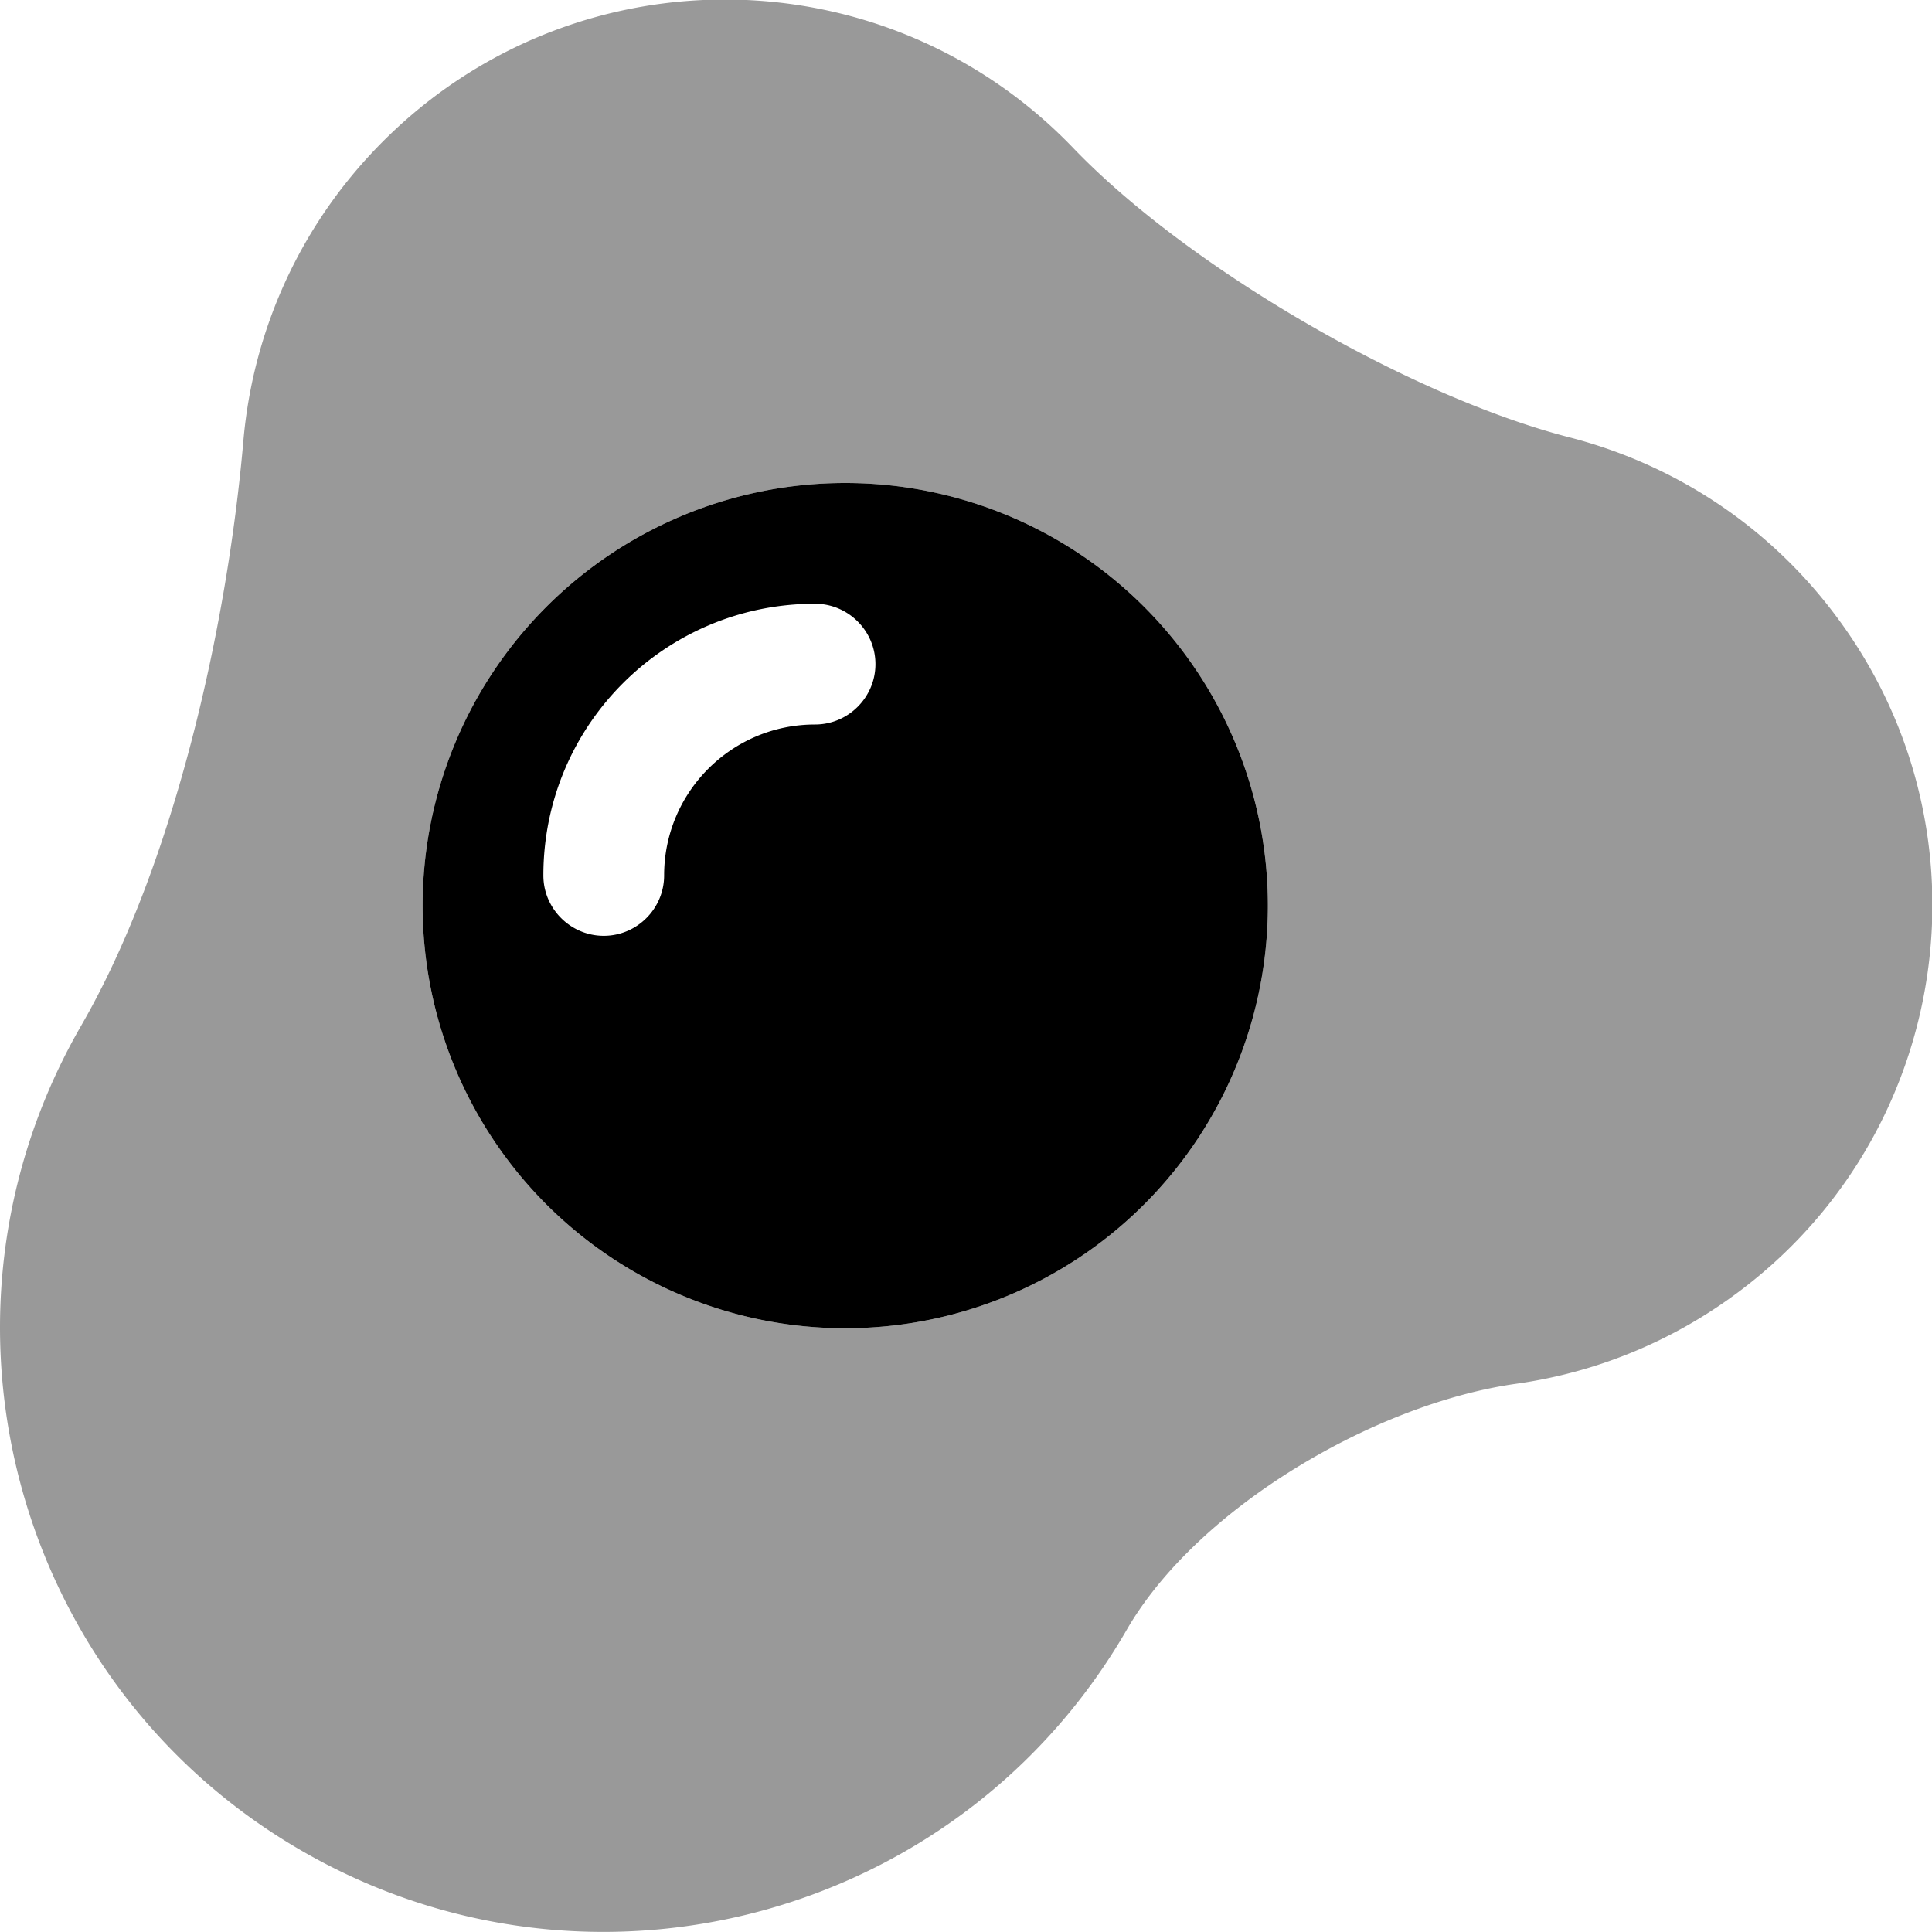 <svg xmlns="http://www.w3.org/2000/svg" viewBox="0 0 512 512"><!--! Font Awesome Pro 6.7.1 by @fontawesome - https://fontawesome.com License - https://fontawesome.com/license (Commercial License) Copyright 2024 Fonticons, Inc. --><defs><style>.fa-secondary{opacity:.4}</style></defs><path class="fa-secondary" d="M0 351.8c0 55.3 28.7 109.1 80 138.7c76.5 44.2 174.4 18 218.6-58.6c18.8-32.5 66.1-60 103.3-65.2c20.5-2.9 40.6-10.8 58.4-24c33.9-25.1 51.8-63.8 51.8-102.9c0-26.5-8.2-53.2-25.2-76.1c-18.2-24.6-43.5-40.7-71-47.8c-42.4-10.9-101.2-45.1-131.5-76.7c-49-51-130-52.6-181-3.6C80.1 58 67.1 87 64.5 116.8C60.2 166.1 46.2 229.1 21.4 272C6.9 297.2 0 324.7 0 351.8zM336 240a112 112 0 1 1 -224 0 112 112 0 1 1 224 0z"/><path class="fa-primary" d="M224 352a112 112 0 1 0 0-224 112 112 0 1 0 0 224zM176 232c0 8.8-7.2 16-16 16s-16-7.2-16-16c0-39.8 32.2-72 72-72c8.8 0 16 7.2 16 16s-7.2 16-16 16c-22.1 0-40 17.9-40 40z"/></svg>